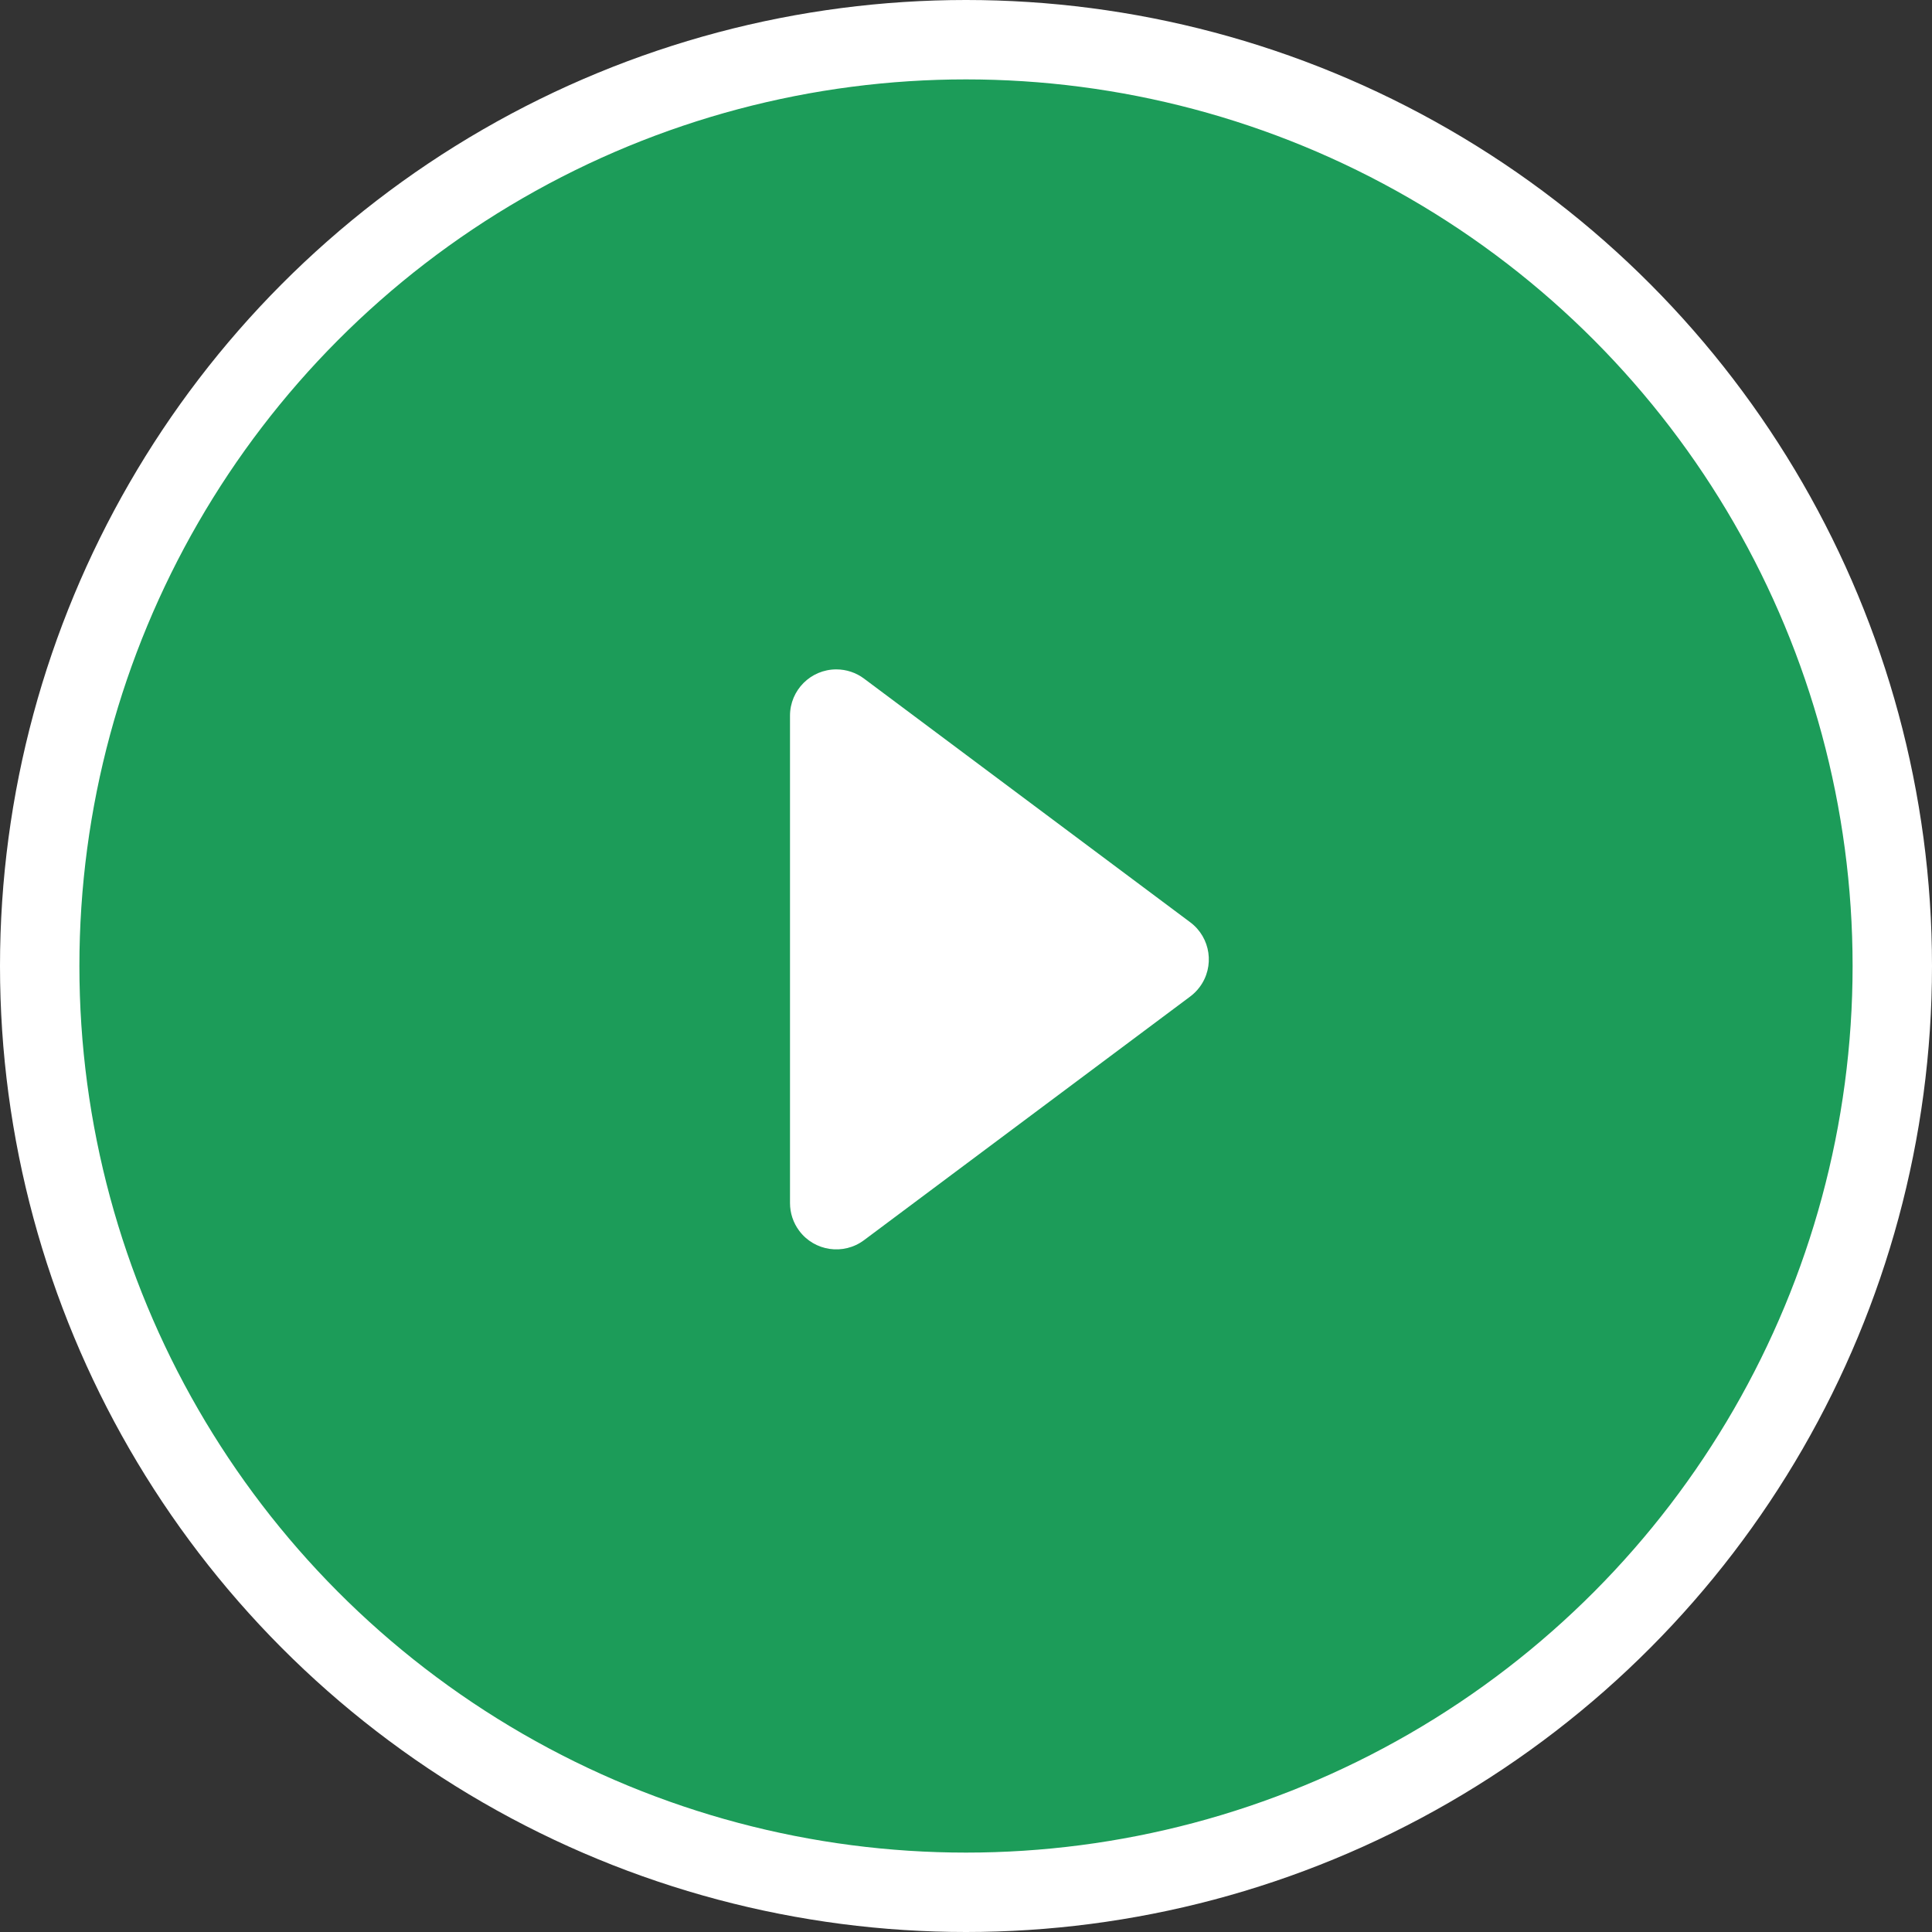 <?xml version="1.0" encoding="UTF-8"?>
<svg width="146px" height="146px" viewBox="0 0 146 146" version="1.1" xmlns="http://www.w3.org/2000/svg" xmlns:xlink="http://www.w3.org/1999/xlink">
    <rect x="0" y="0" width="146" height="146" fill="#333333" stroke="none"/>
    <title>Group 12</title>
    <g id="Page-1" stroke="none" stroke-width="1" fill="none" fill-rule="evenodd">
        <g id="M-homepage" transform="translate(-1277, -1327)">
            <g id="Video" transform="translate(-0, 1060)">
                <g id="BTN" transform="translate(1199, 270)">
                    <g id="Group-12" transform="translate(81, 0)">
                        <circle id="Oval" fill="#10D36D" opacity="0.652" cx="70" cy="70" r="70"></circle>
                        <circle id="Oval" stroke="#FFFFFF" stroke-width="6" cx="70" cy="70" r="70"></circle>
                        <path d="M46.911,53.581 L77.363,49.171 C79.276,48.894 81.052,50.221 81.329,52.134 C81.377,52.466 81.377,52.804 81.329,53.137 L76.919,83.589 C76.642,85.502 74.867,86.828 72.954,86.551 C72.207,86.443 71.515,86.096 70.981,85.562 L44.938,59.519 C43.571,58.152 43.571,55.936 44.938,54.57 C45.472,54.036 46.164,53.689 46.911,53.581 Z" id="Rectangle" fill="#FFFFFF" transform="translate(61, 69.5) rotate(45) translate(-61, -69.5) "></path>
                    </g>
                </g>
            </g>
        </g>
    </g>
</svg>